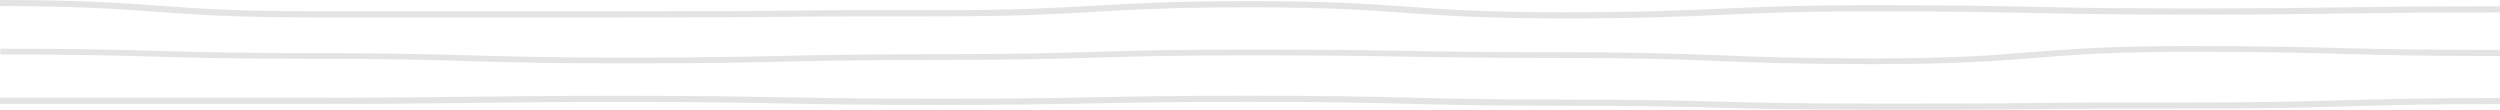 <svg width="1366" height="60" viewBox="0 0 1366 60" fill="none" xmlns="http://www.w3.org/2000/svg">
    <path d="M1367.04 53.554V56.879C1324.56 56.879 1302.94 57.508 1282.08 58.136C1261.22 58.765 1239.05 59.35 1196.03 59.35C1153 59.35 1131.65 59.349 1110.66 59.664C1089.66 59.978 1067.86 59.978 1025.06 59.978C982.259 59.978 960.274 59.394 939.145 58.855C918.016 58.316 896.661 57.777 854.223 57.777C811.784 57.777 789.394 57.238 768.309 56.699C747.225 56.16 725.781 55.666 683.297 55.666C640.813 55.666 619.144 56.07 598.24 56.474C577.336 56.879 555.305 57.328 512.416 57.328C469.527 57.328 447.767 56.923 426.818 56.519C405.869 56.115 384.29 55.711 341.761 55.711C299.232 55.711 277.517 55.98 256.568 56.25C235.619 56.519 213.769 56.789 170.97 56.789H85.643C64.288 56.789 42.889 56.789 0.045 56.789V53.419H85.418C106.772 53.419 128.126 53.419 171.016 53.419C213.905 53.419 235.259 53.15 256.208 52.88C277.157 52.61 299.007 52.341 341.806 52.341C384.605 52.341 406.455 52.79 427.404 53.15C448.353 53.509 469.933 53.958 512.461 53.958C554.99 53.958 576.615 53.554 597.519 53.15C618.423 52.745 640.408 52.296 683.342 52.296C726.276 52.296 748.126 52.835 769.255 53.329C790.385 53.824 811.739 54.407 854.268 54.407C896.796 54.407 919.052 54.947 940.136 55.531C961.22 56.115 982.62 56.609 1025.1 56.609C1067.59 56.609 1089.48 56.609 1110.43 56.294C1131.38 55.98 1153.28 55.98 1196.03 55.98C1238.78 55.98 1260.09 55.351 1281 54.767C1301.9 54.183 1324.02 53.554 1367.04 53.554Z" fill="#E4E4E4"/>
    <path d="M1367.04 27.271V30.64C1324.02 30.64 1302.17 30.056 1281.04 29.472C1259.91 28.888 1238.51 28.304 1196.03 28.304C1153.55 28.304 1133.59 29.922 1111.96 31.629C1090.34 33.336 1068.53 35.043 1025.06 35.043C981.584 35.043 960.094 34.19 938.92 33.336C917.746 32.482 896.571 31.674 854.223 31.674C811.874 31.674 789.529 31.314 768.625 30.955C747.721 30.596 726.051 30.236 683.477 30.236C640.904 30.236 619.459 30.865 598.6 31.494C577.741 32.123 555.576 32.752 512.597 32.752C469.618 32.752 448.488 33.246 427.629 33.695C406.771 34.145 384.695 34.639 341.806 34.639C298.917 34.639 276.977 34.01 255.848 33.381C234.719 32.752 213.409 32.123 170.971 32.123C128.532 32.123 106.187 31.539 85.057 30.955C63.928 30.371 42.619 29.742 0.18 29.742V26.597C43.159 26.597 64.964 27.226 86.093 27.81C107.223 28.394 128.532 29.023 170.971 29.023C213.409 29.023 235.8 29.652 256.929 30.236C278.058 30.82 299.368 31.494 341.806 31.494C384.245 31.494 405.915 31 426.774 30.551C447.632 30.101 469.708 29.607 512.372 29.607C555.035 29.607 576.39 28.978 597.249 28.349C618.108 27.72 640.273 27.091 683.252 27.091C726.231 27.091 747.946 27.451 768.85 27.81C789.754 28.169 811.424 28.529 853.998 28.529C896.571 28.529 918.962 29.427 940.136 30.236C961.31 31.045 982.485 31.898 1024.83 31.898C1067.18 31.898 1087.27 30.281 1108.9 28.574C1130.52 26.866 1152.33 25.159 1195.8 25.159C1239.28 25.159 1260.68 25.788 1281.81 26.327C1302.94 26.866 1324.52 27.271 1367.04 27.271Z" fill="#E4E4E4"/>
    <path d="M1367.04 3.415V6.784C1324.43 6.784 1302.76 7.099 1281.81 7.368C1260.86 7.638 1238.92 7.997 1196.21 7.997C1153.5 7.997 1131.47 7.503 1110.34 7.099C1089.21 6.694 1067.81 6.2 1025.24 6.2C982.665 6.2 961.446 7.189 940.632 8.132C919.818 9.076 897.517 10.064 854.403 10.064C811.289 10.064 788.943 8.491 767.634 7.009C746.324 5.526 725.556 3.999 683.477 3.999C641.399 3.999 620.766 5.167 599.096 6.425C577.426 7.683 555.846 8.941 512.597 8.941C469.347 8.941 448.308 8.941 427.314 9.21C406.32 9.48 384.56 9.525 341.716 9.525C298.872 9.525 277.698 9.525 256.389 9.525C235.079 9.525 213.635 9.525 170.791 9.525C127.946 9.525 105.421 7.907 84.066 6.38C62.712 4.852 42.033 3.325 0 3.325V0C43.385 0 65.415 1.572 86.724 3.1C108.034 4.628 128.757 6.155 170.791 6.155C212.824 6.155 234.809 6.155 256.118 6.155C277.428 6.155 298.872 6.155 341.716 6.155C384.56 6.155 406.005 6.155 426.999 5.841C447.993 5.526 469.753 5.571 512.597 5.571C555.441 5.571 575.309 4.358 596.978 3.145C618.648 1.932 640.228 0.629 683.477 0.629C726.727 0.629 748.892 2.202 770.202 3.729C791.511 5.257 812.325 6.694 854.403 6.694C896.481 6.694 918.196 5.706 938.965 4.807C959.734 3.909 982.124 2.83 1025.24 2.83C1068.35 2.83 1090.02 3.28 1111.11 3.729C1132.19 4.178 1153.68 4.628 1196.21 4.628C1238.74 4.628 1260.5 4.313 1281.45 3.999C1302.4 3.684 1324.16 3.415 1367.04 3.415Z" fill="#E4E4E4"/>
    </svg>